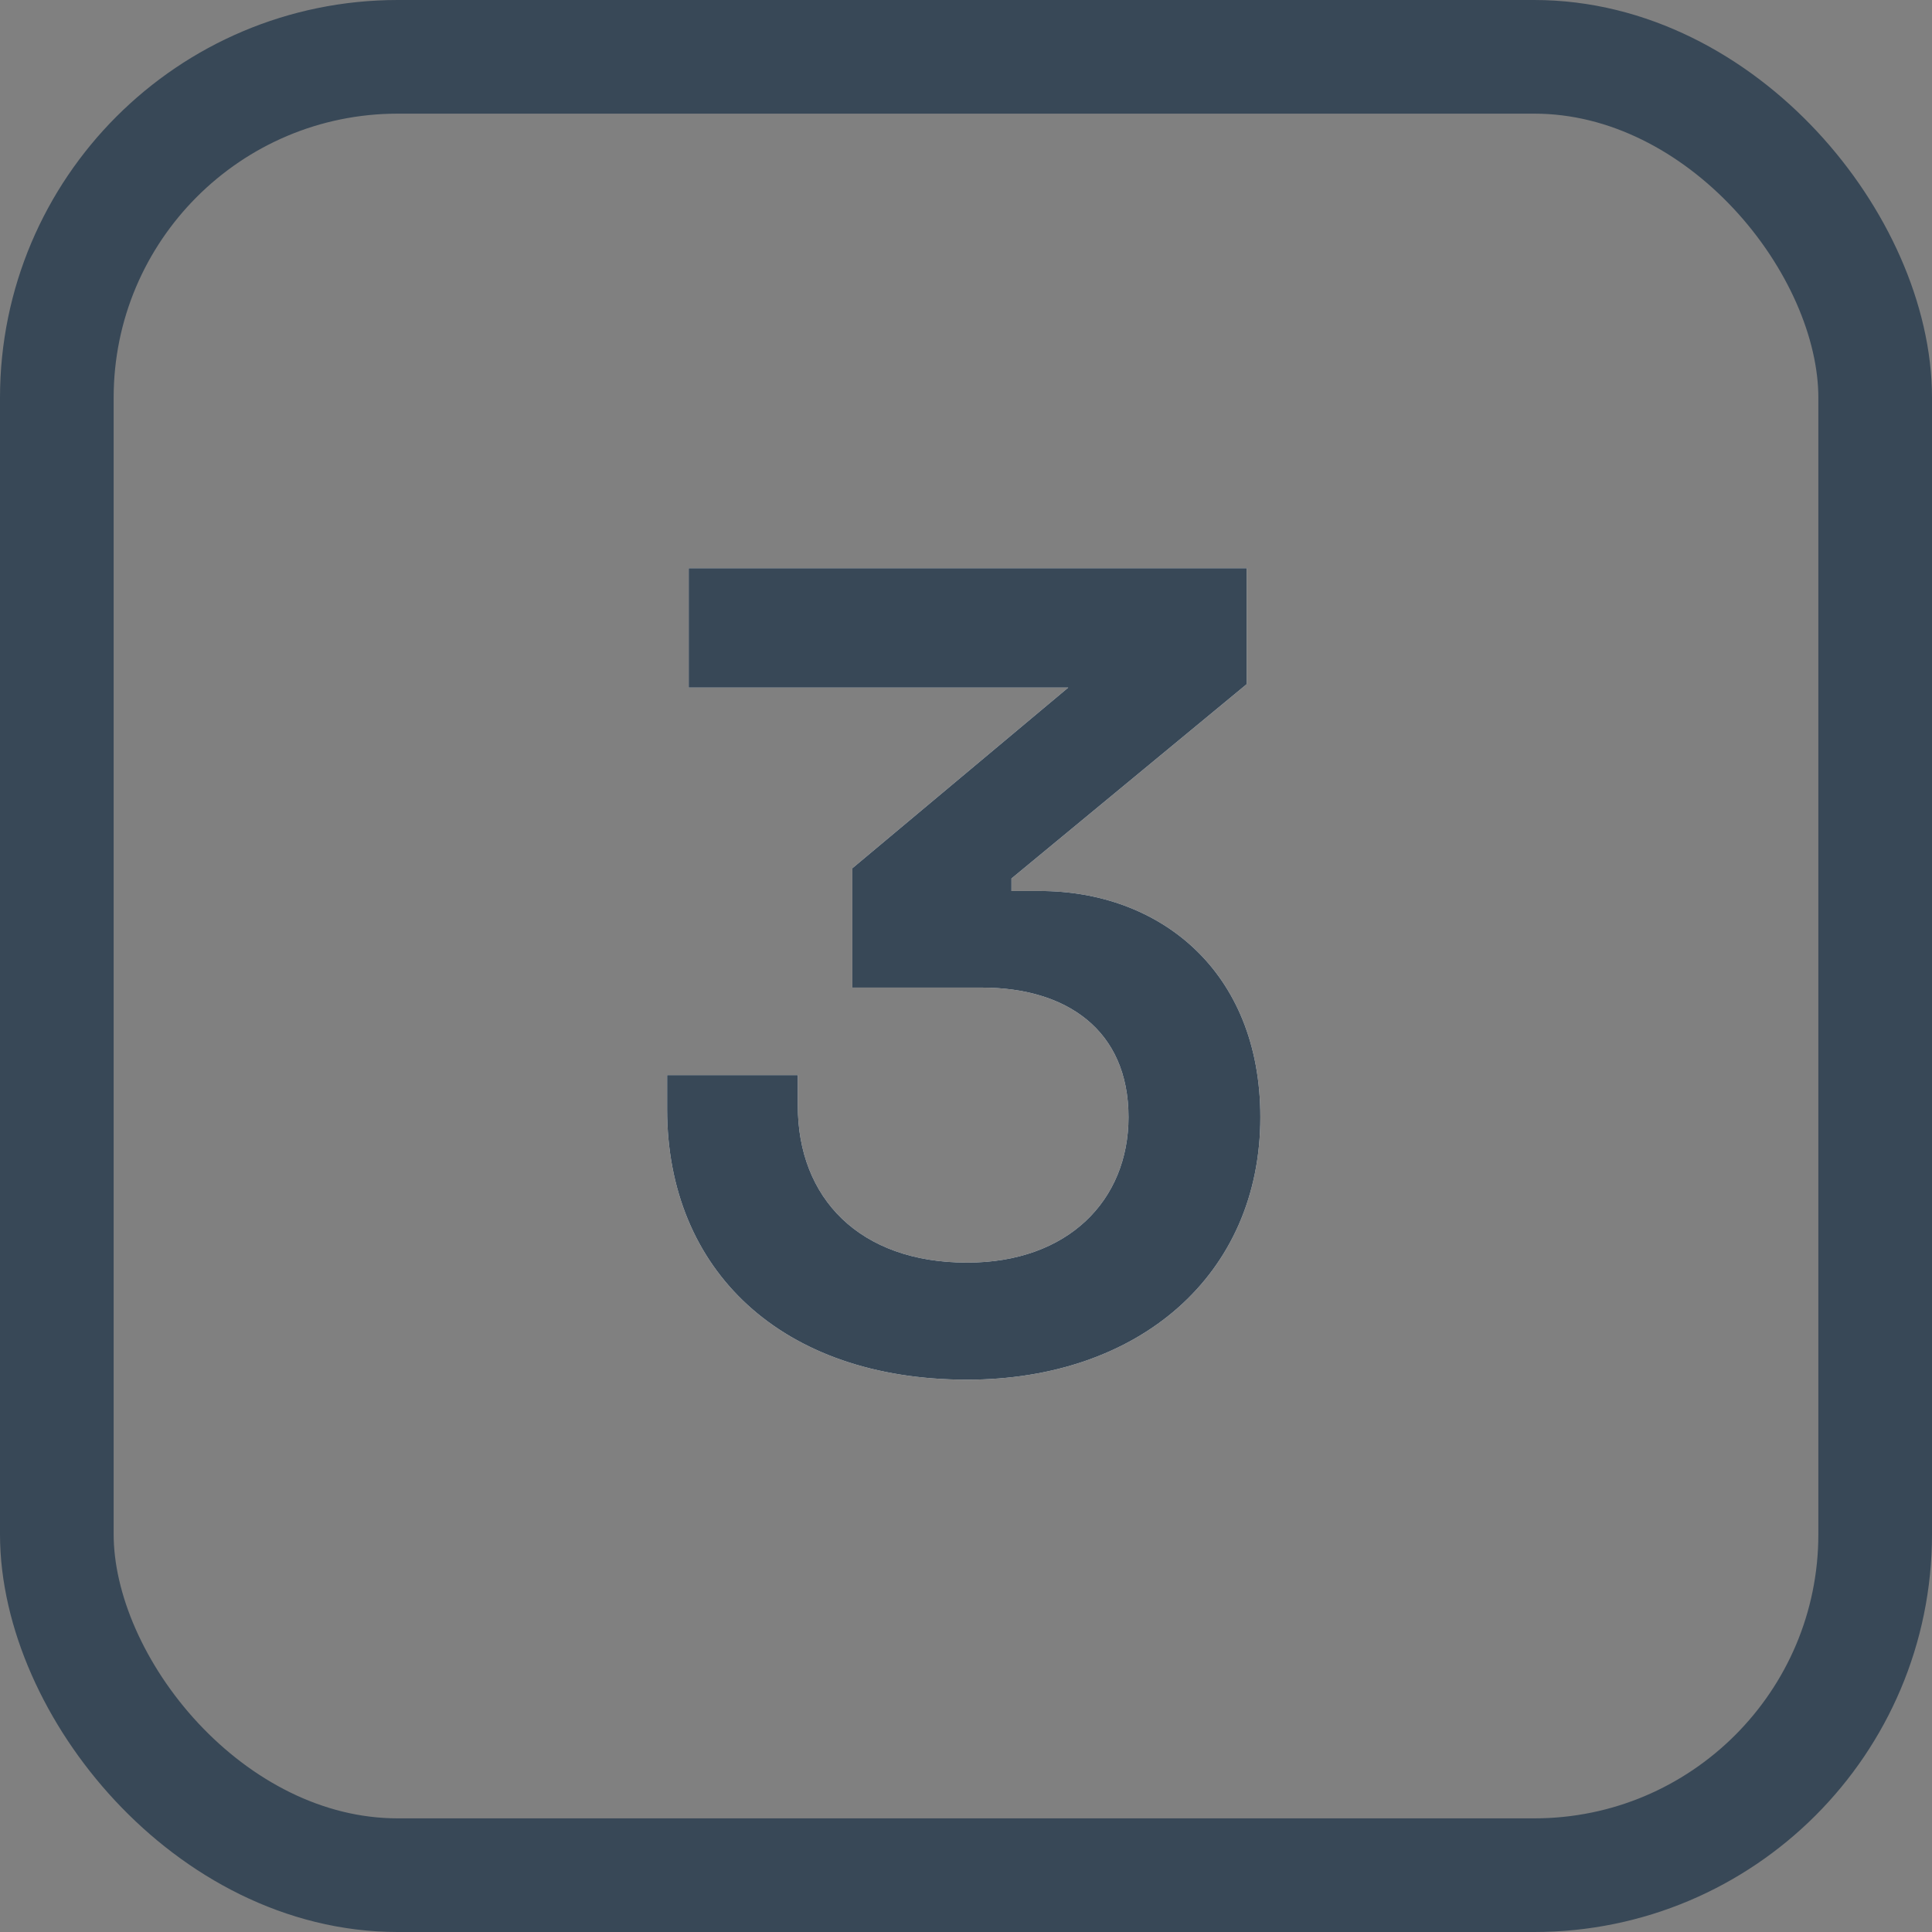 <svg xmlns="http://www.w3.org/2000/svg" xmlns:xlink="http://www.w3.org/1999/xlink" width="17" height="17" viewBox="0 0 17 17">
  <rect x="0" y="0" width="17" height="17" fill="#808080" stroke="none"/>
  <defs>
    <path id="key_3-a" d="M8.51,12.14 C10.02,12.14 11.09,11.22 11.09,9.83 C11.09,8.54 10.2,7.84 9.15,7.84 L8.9,7.84 L8.9,7.73 L10.97,6.02 L10.97,5 L6.06,5 L6.06,6.05 L9.4,6.05 L7.5,7.64 L7.5,8.69 L8.64,8.69 C9.38,8.69 9.93,9.06 9.93,9.83 C9.93,10.56 9.4,11.11 8.51,11.11 C7.56,11.11 7.02,10.54 7.02,9.73 L7.02,9.46 L5.87,9.46 L5.87,9.76 C5.87,11.18 6.88,12.14 8.51,12.14 Z"/>
  </defs>
  <g fill="none" fill-rule="evenodd">
    <rect width="16" height="16" x=".5" y=".5" stroke="#384857" rx="3"/>
    <g fill-rule="nonzero">
      <use fill="#FFF" xlink:href="#key_3-a"/>
      <use fill="#384857" xlink:href="#key_3-a"/>
    </g>
  </g>
</svg>

